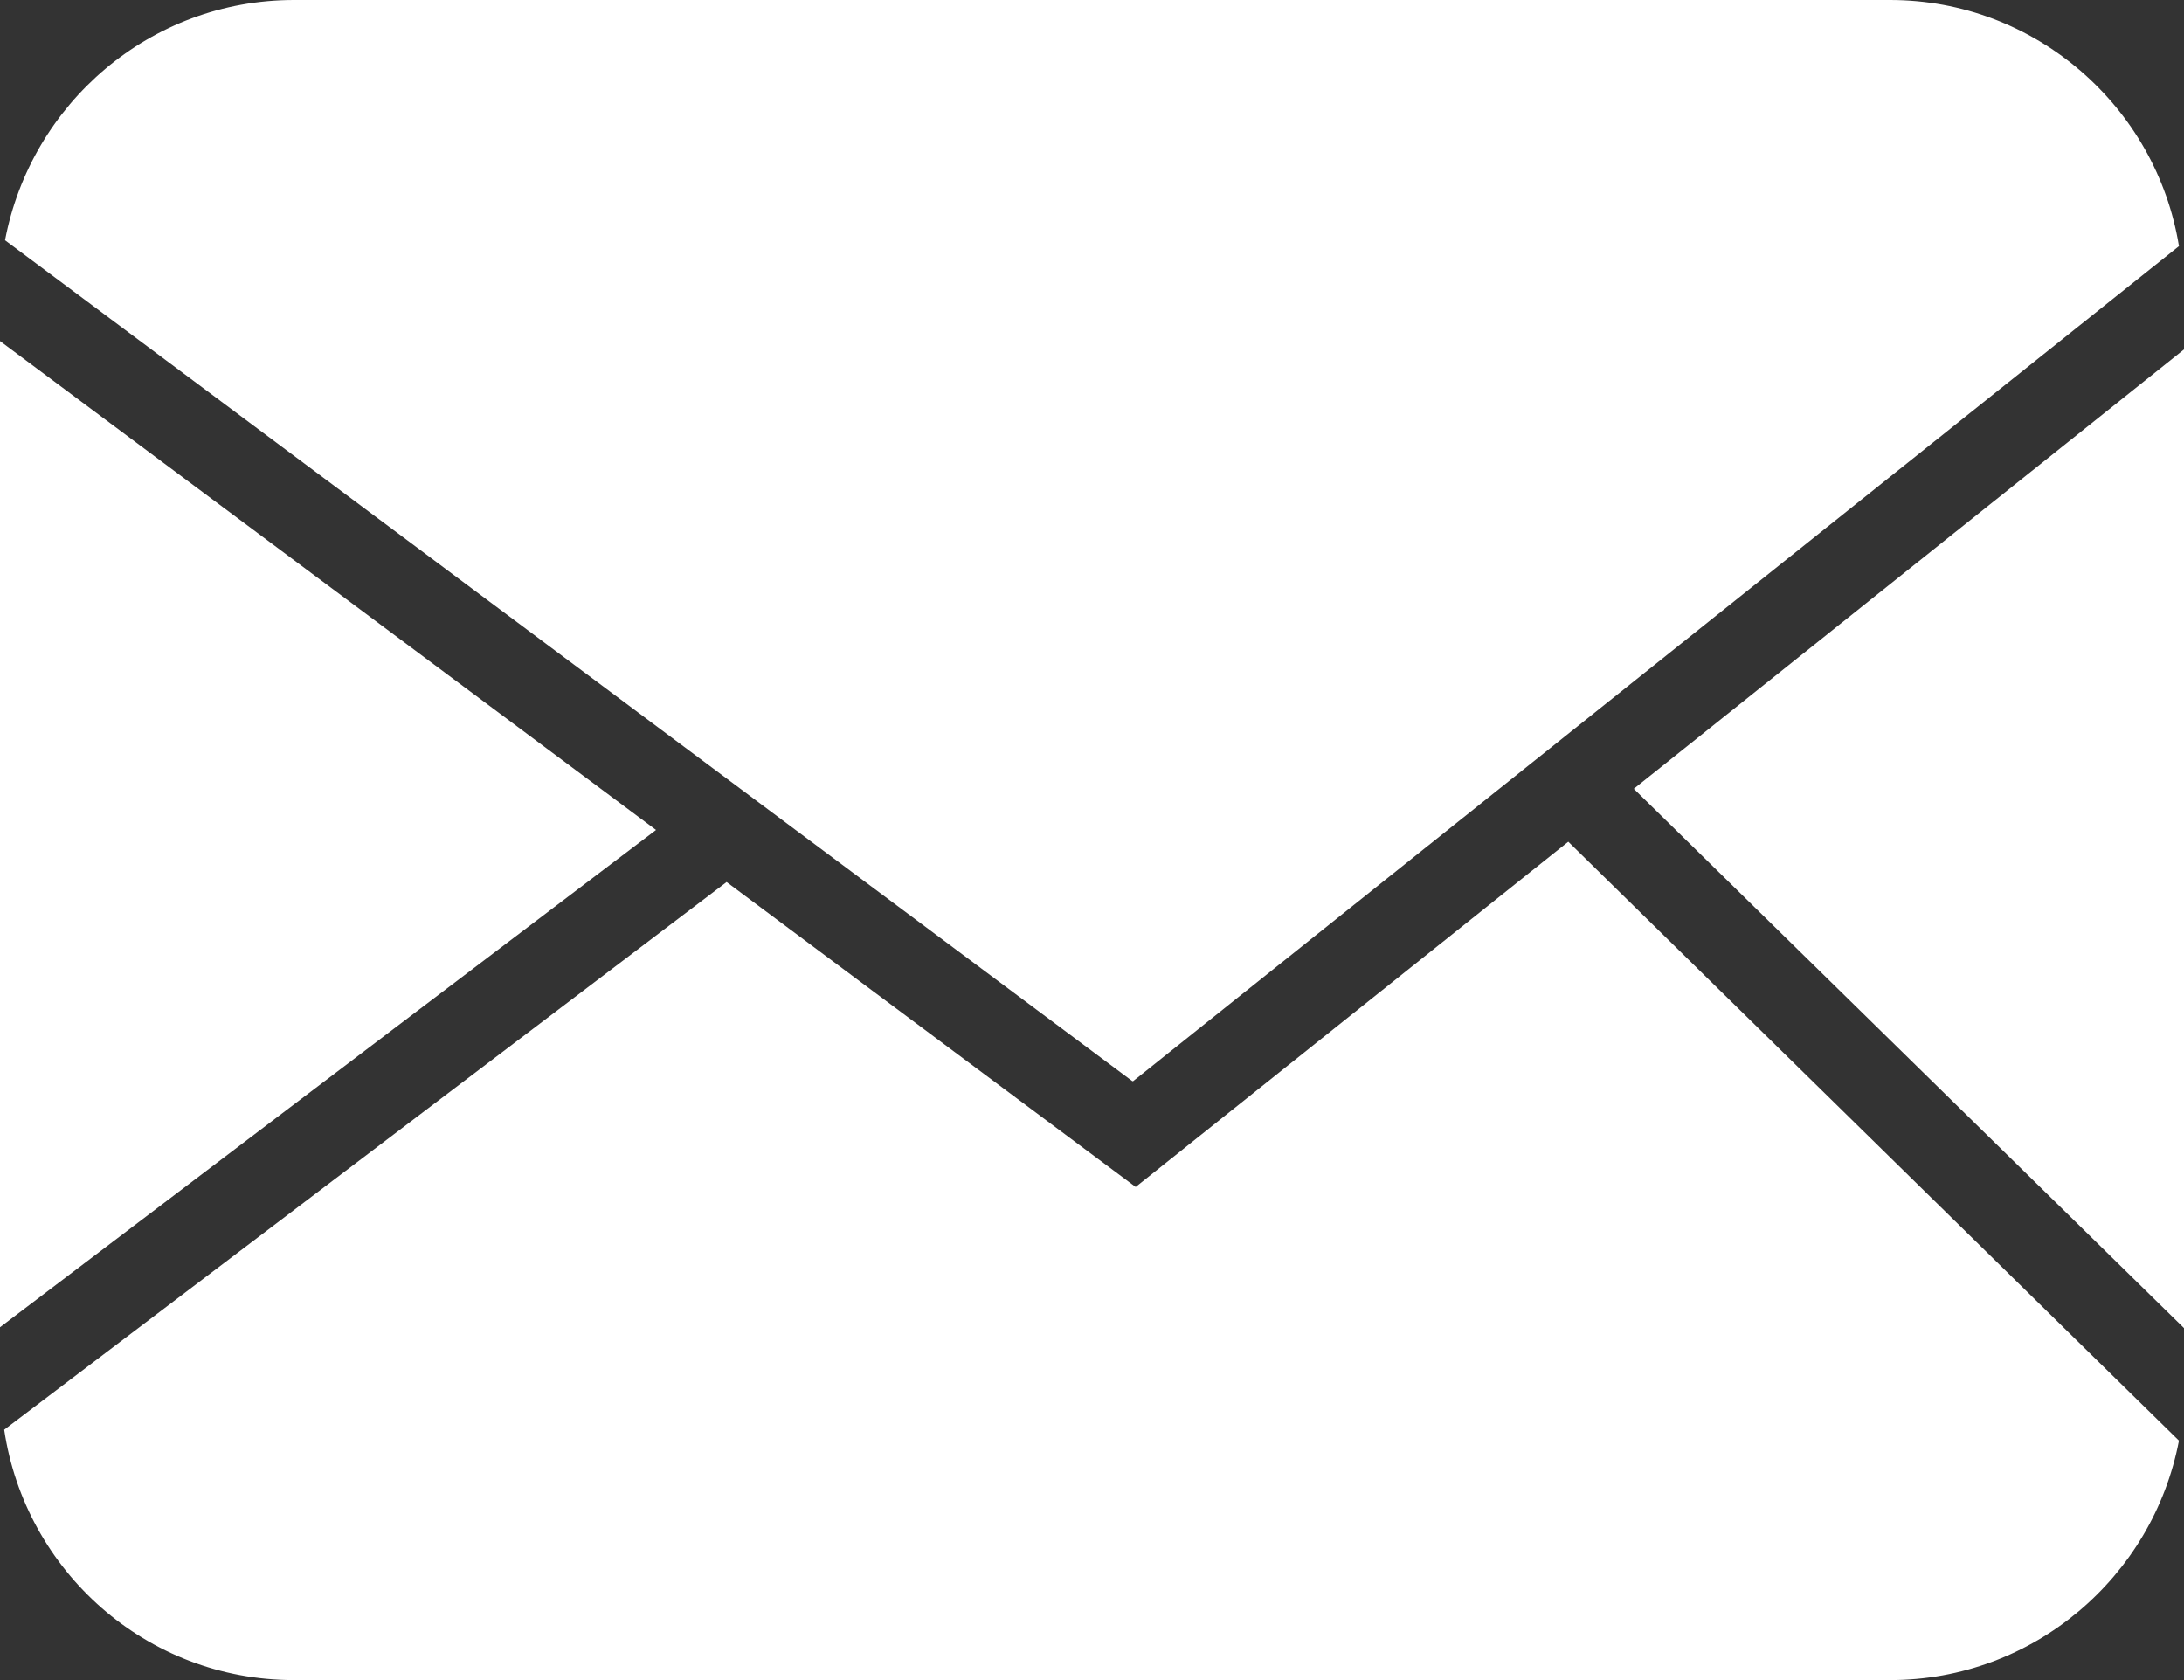 <?xml version="1.0" encoding="UTF-8"?>
<svg id="b" data-name="レイヤー 2" xmlns="http://www.w3.org/2000/svg" width="26" height="20" viewBox="0 0 26 20">
  <rect x="0" y="0" width="26" height="20" fill="#333333" stroke="none"/>
  <defs>
    <style>
      .d {
        fill: #fff;
      }
    </style>
  </defs>
  <g id="c" data-name="レイヤー 2">
    <g>
      <path class="d" d="M13.49,12.87L25.94,2.93c-.27-1.66-1.71-2.93-3.44-2.93H3.5C1.79,0,.37,1.23.06,2.86l13.42,10.01Z"/>
      <polygon class="d" points="26 15.81 26 4.16 19.45 9.39 26 15.81"/>
      <g>
        <polygon class="d" points="7.81 9.88 0 4.06 0 15.8 7.81 9.88"/>
        <path class="d" d="M18.67,10.02l-5.15,4.11-4.87-3.63L.05,17.02c.25,1.68,1.69,2.98,3.45,2.98h19c1.71,0,3.13-1.23,3.44-2.85l-7.27-7.13Z"/>
      </g>
    </g>
  </g>
</svg>